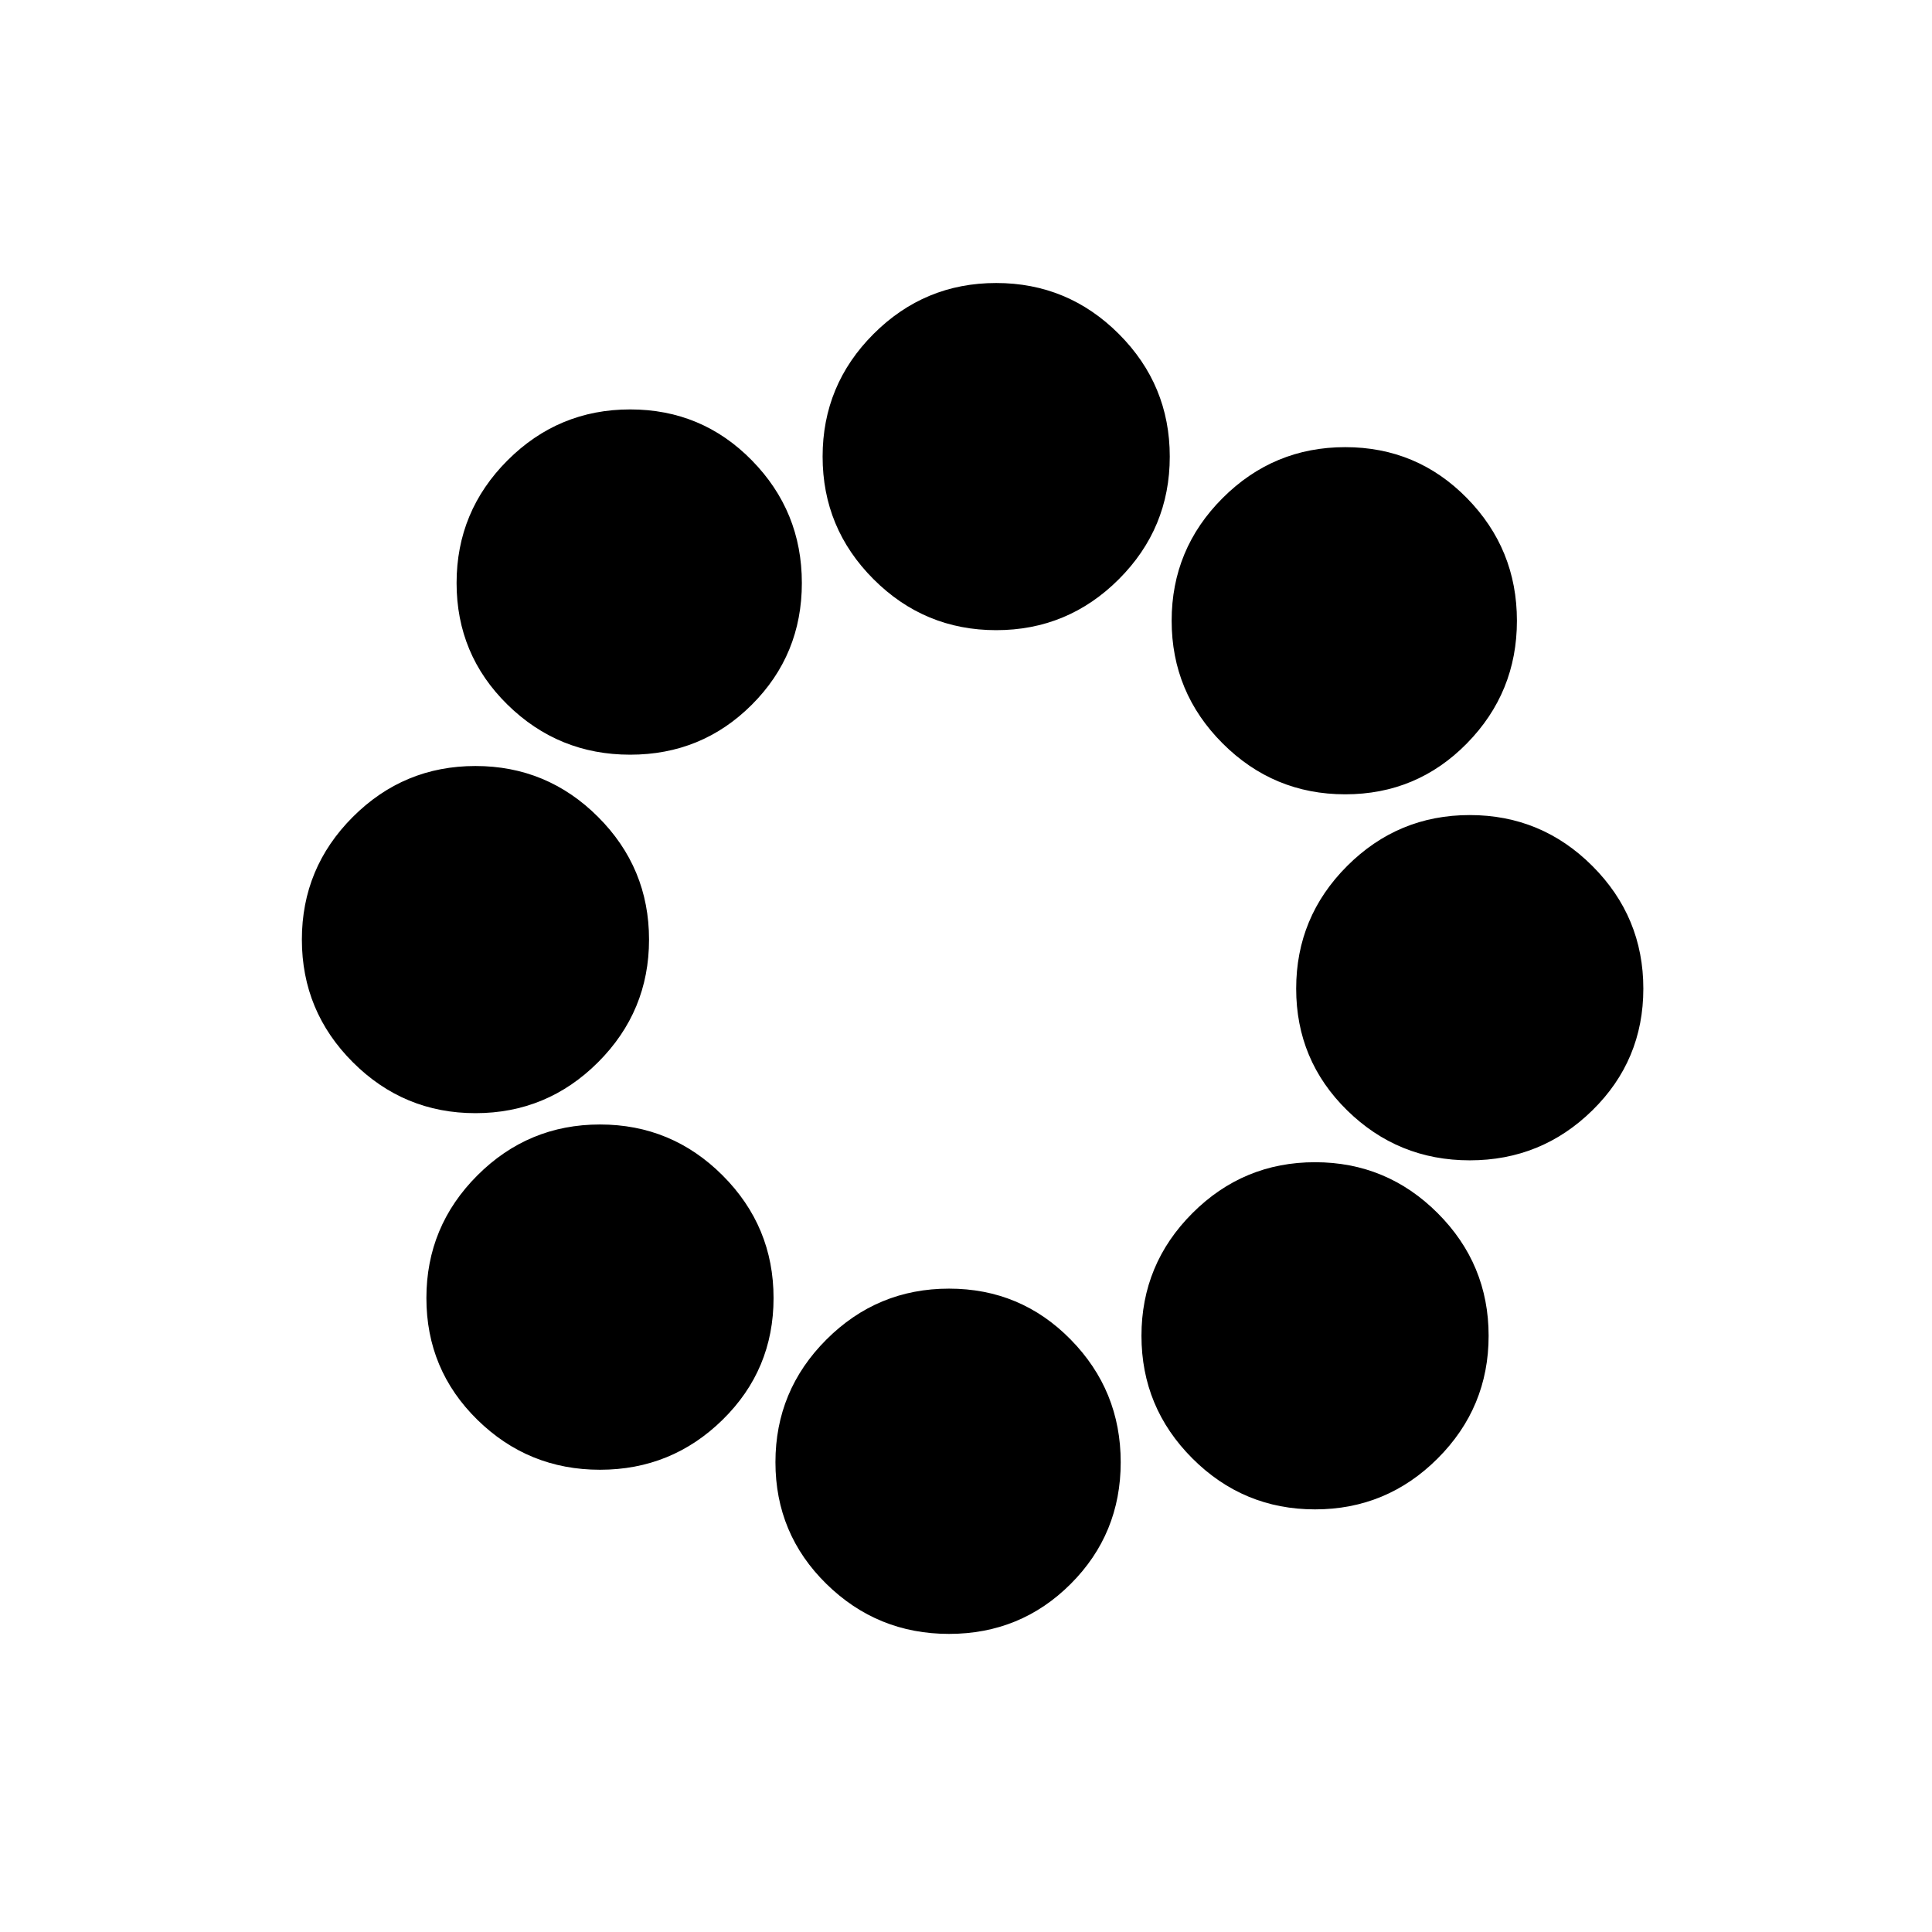 <svg xmlns="http://www.w3.org/2000/svg" viewBox="0 0 1024 1024"><path d="M620 242q0 38-27 65t-65 27-65-27-27-65 27-65 65-27 65 27 27 65zm184 87q0 38-26.5 65T713 421t-65-27-27-65 27-65 65-27 64.5 27 26.5 65zm-379-20q0 38-26.5 64.5T334 400t-65-26.5-27-64.5 27-65 65-27 64.5 27 26.5 65zm169 466q0 38-26.5 64.5T503 866t-65-26.5-27-64.5 27-65 65-27 64.5 27 26.5 65zm-184-87q0 38-27 64.5T318 779t-65-26.5-27-64.5 27-65 65-27 65 27 27 65zm379 20q0 38-27 65t-65 27-65-27-27-65 27-65 65-27 65 27 27 65zm82-184q0 38-27 64.5T779 615t-65-26.5-27-64.5 27-65 65-27 65 27 27 65zm-527-26q0 38-27 65t-65 27-65-27-27-65 27-65 65-27 65 27 27 65z"/></svg>